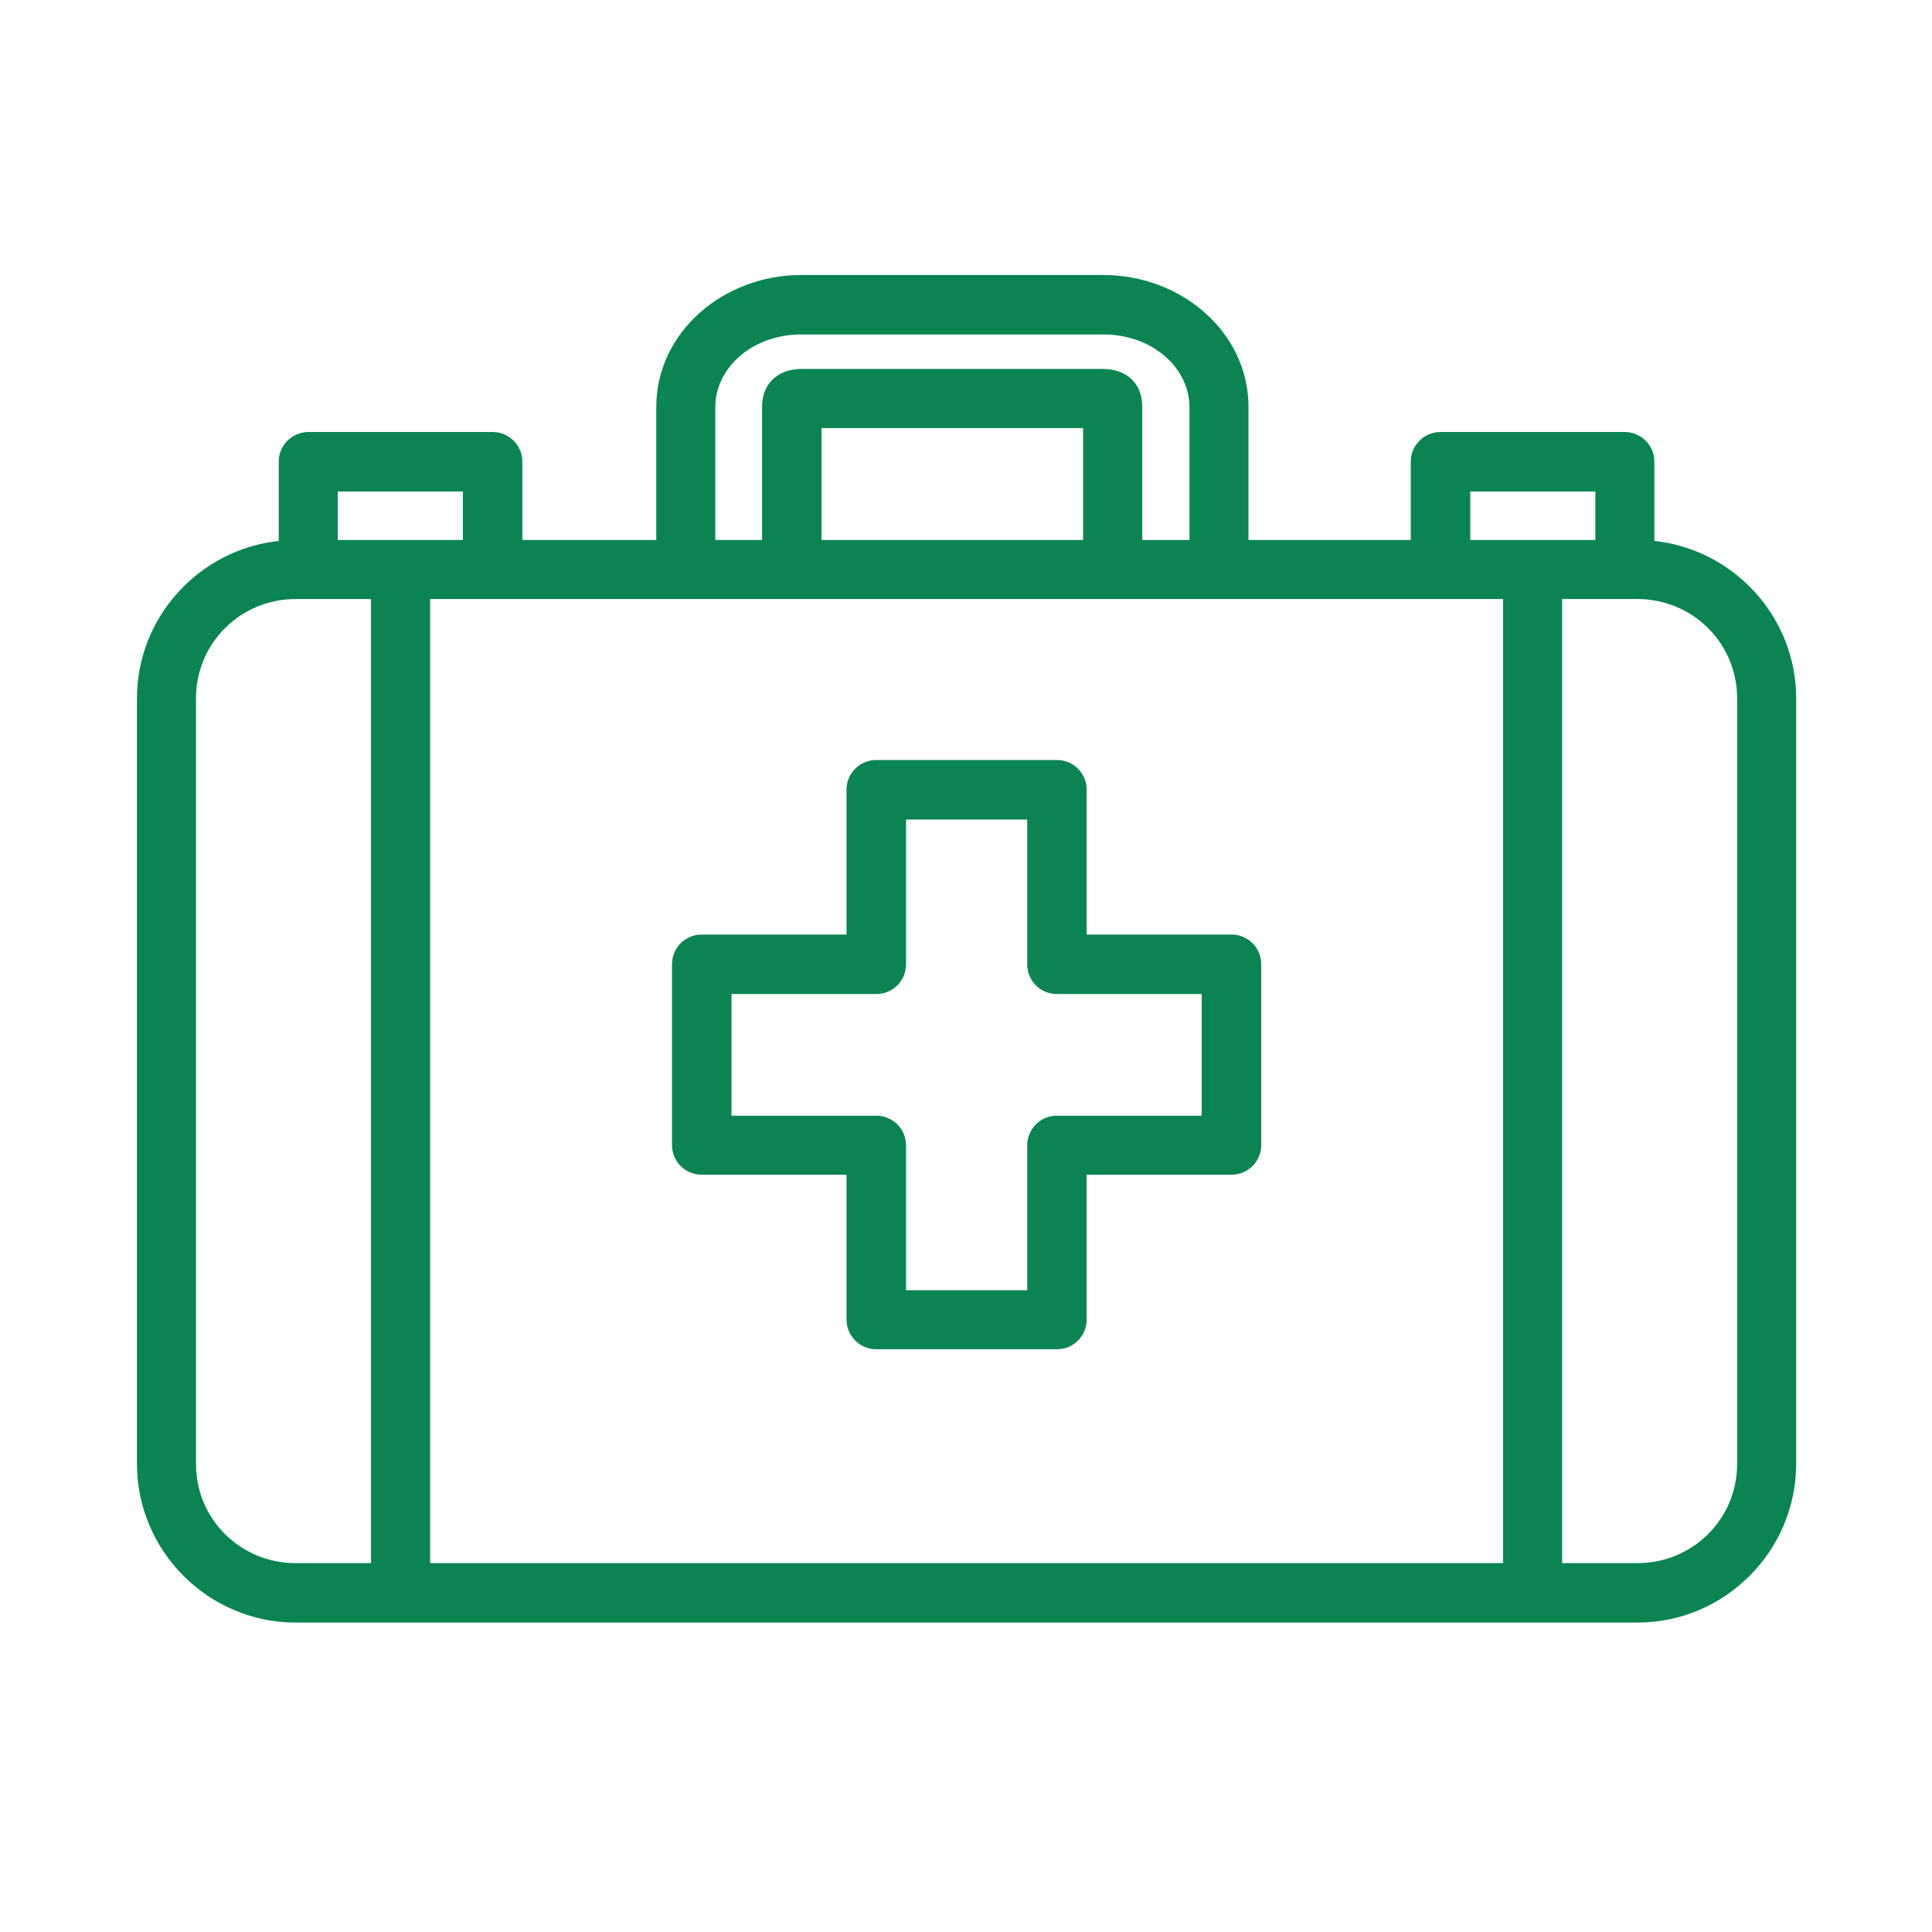 <svg xmlns="http://www.w3.org/2000/svg" width="54" height="54" viewBox="0 0 54 54" fill="none"><path d="M22.399 7.686C20.214 7.686 18.343 9.288 18.343 11.377V15.093H14.6V12.907C14.602 12.447 14.229 12.073 13.769 12.075H8.609C8.154 12.081 7.789 12.452 7.791 12.907V15.119C5.574 15.358 3.828 17.241 3.828 19.519V40.917C3.828 43.356 5.827 45.352 8.266 45.352H45.765C48.204 45.352 50.203 43.356 50.203 40.917V19.519C50.203 17.24 48.459 15.357 46.24 15.119V12.907C46.242 12.452 45.877 12.081 45.422 12.075H40.262C39.803 12.073 39.429 12.447 39.431 12.907V15.093H34.896V11.377C34.896 9.288 33.022 7.686 30.836 7.686H22.399ZM22.399 9.348H30.836C32.23 9.348 33.246 10.301 33.246 11.377V15.093H31.926V11.377C31.929 10.666 31.43 10.313 30.836 10.312H22.399C21.804 10.311 21.297 10.669 21.3 11.377V15.093H19.993V11.377C19.993 10.301 21.005 9.348 22.399 9.348ZM22.962 11.965H30.273V15.093H22.962L22.962 11.965ZM9.441 13.738H12.938V15.093H9.441V13.738ZM41.094 13.738H44.591V15.093H41.094V13.738ZM8.266 16.743H10.369V43.69H8.266C6.722 43.69 5.478 42.461 5.478 40.917V19.519C5.478 17.975 6.722 16.743 8.266 16.743ZM12.022 16.743H42.012V43.69H12.022V16.743ZM43.662 16.743H45.765C47.309 16.743 48.553 17.975 48.553 19.519V40.917C48.553 42.461 47.309 43.69 45.765 43.69H43.662V16.743ZM24.492 21.243C24.033 21.241 23.659 21.614 23.661 22.074V26.121H19.614C19.154 26.119 18.781 26.492 18.783 26.952V32.015C18.788 32.47 19.159 32.835 19.614 32.833H23.661V36.893C23.666 37.348 24.038 37.713 24.492 37.712H29.542C29.997 37.713 30.368 37.348 30.373 36.893V32.833H34.42C34.875 32.835 35.246 32.47 35.252 32.015V26.952C35.253 26.492 34.88 26.119 34.42 26.121H30.373V22.074C30.375 21.614 30.002 21.241 29.542 21.243H24.492ZM25.324 22.906H28.711V26.952C28.709 27.412 29.082 27.785 29.542 27.784H33.589V31.184H29.542C29.082 31.182 28.709 31.555 28.711 32.015V36.062H25.324V32.015C25.326 31.555 24.952 31.182 24.492 31.184H20.446V27.784H24.492C24.952 27.785 25.326 27.412 25.324 26.952V22.906Z" fill="#0B8452"></path></svg>